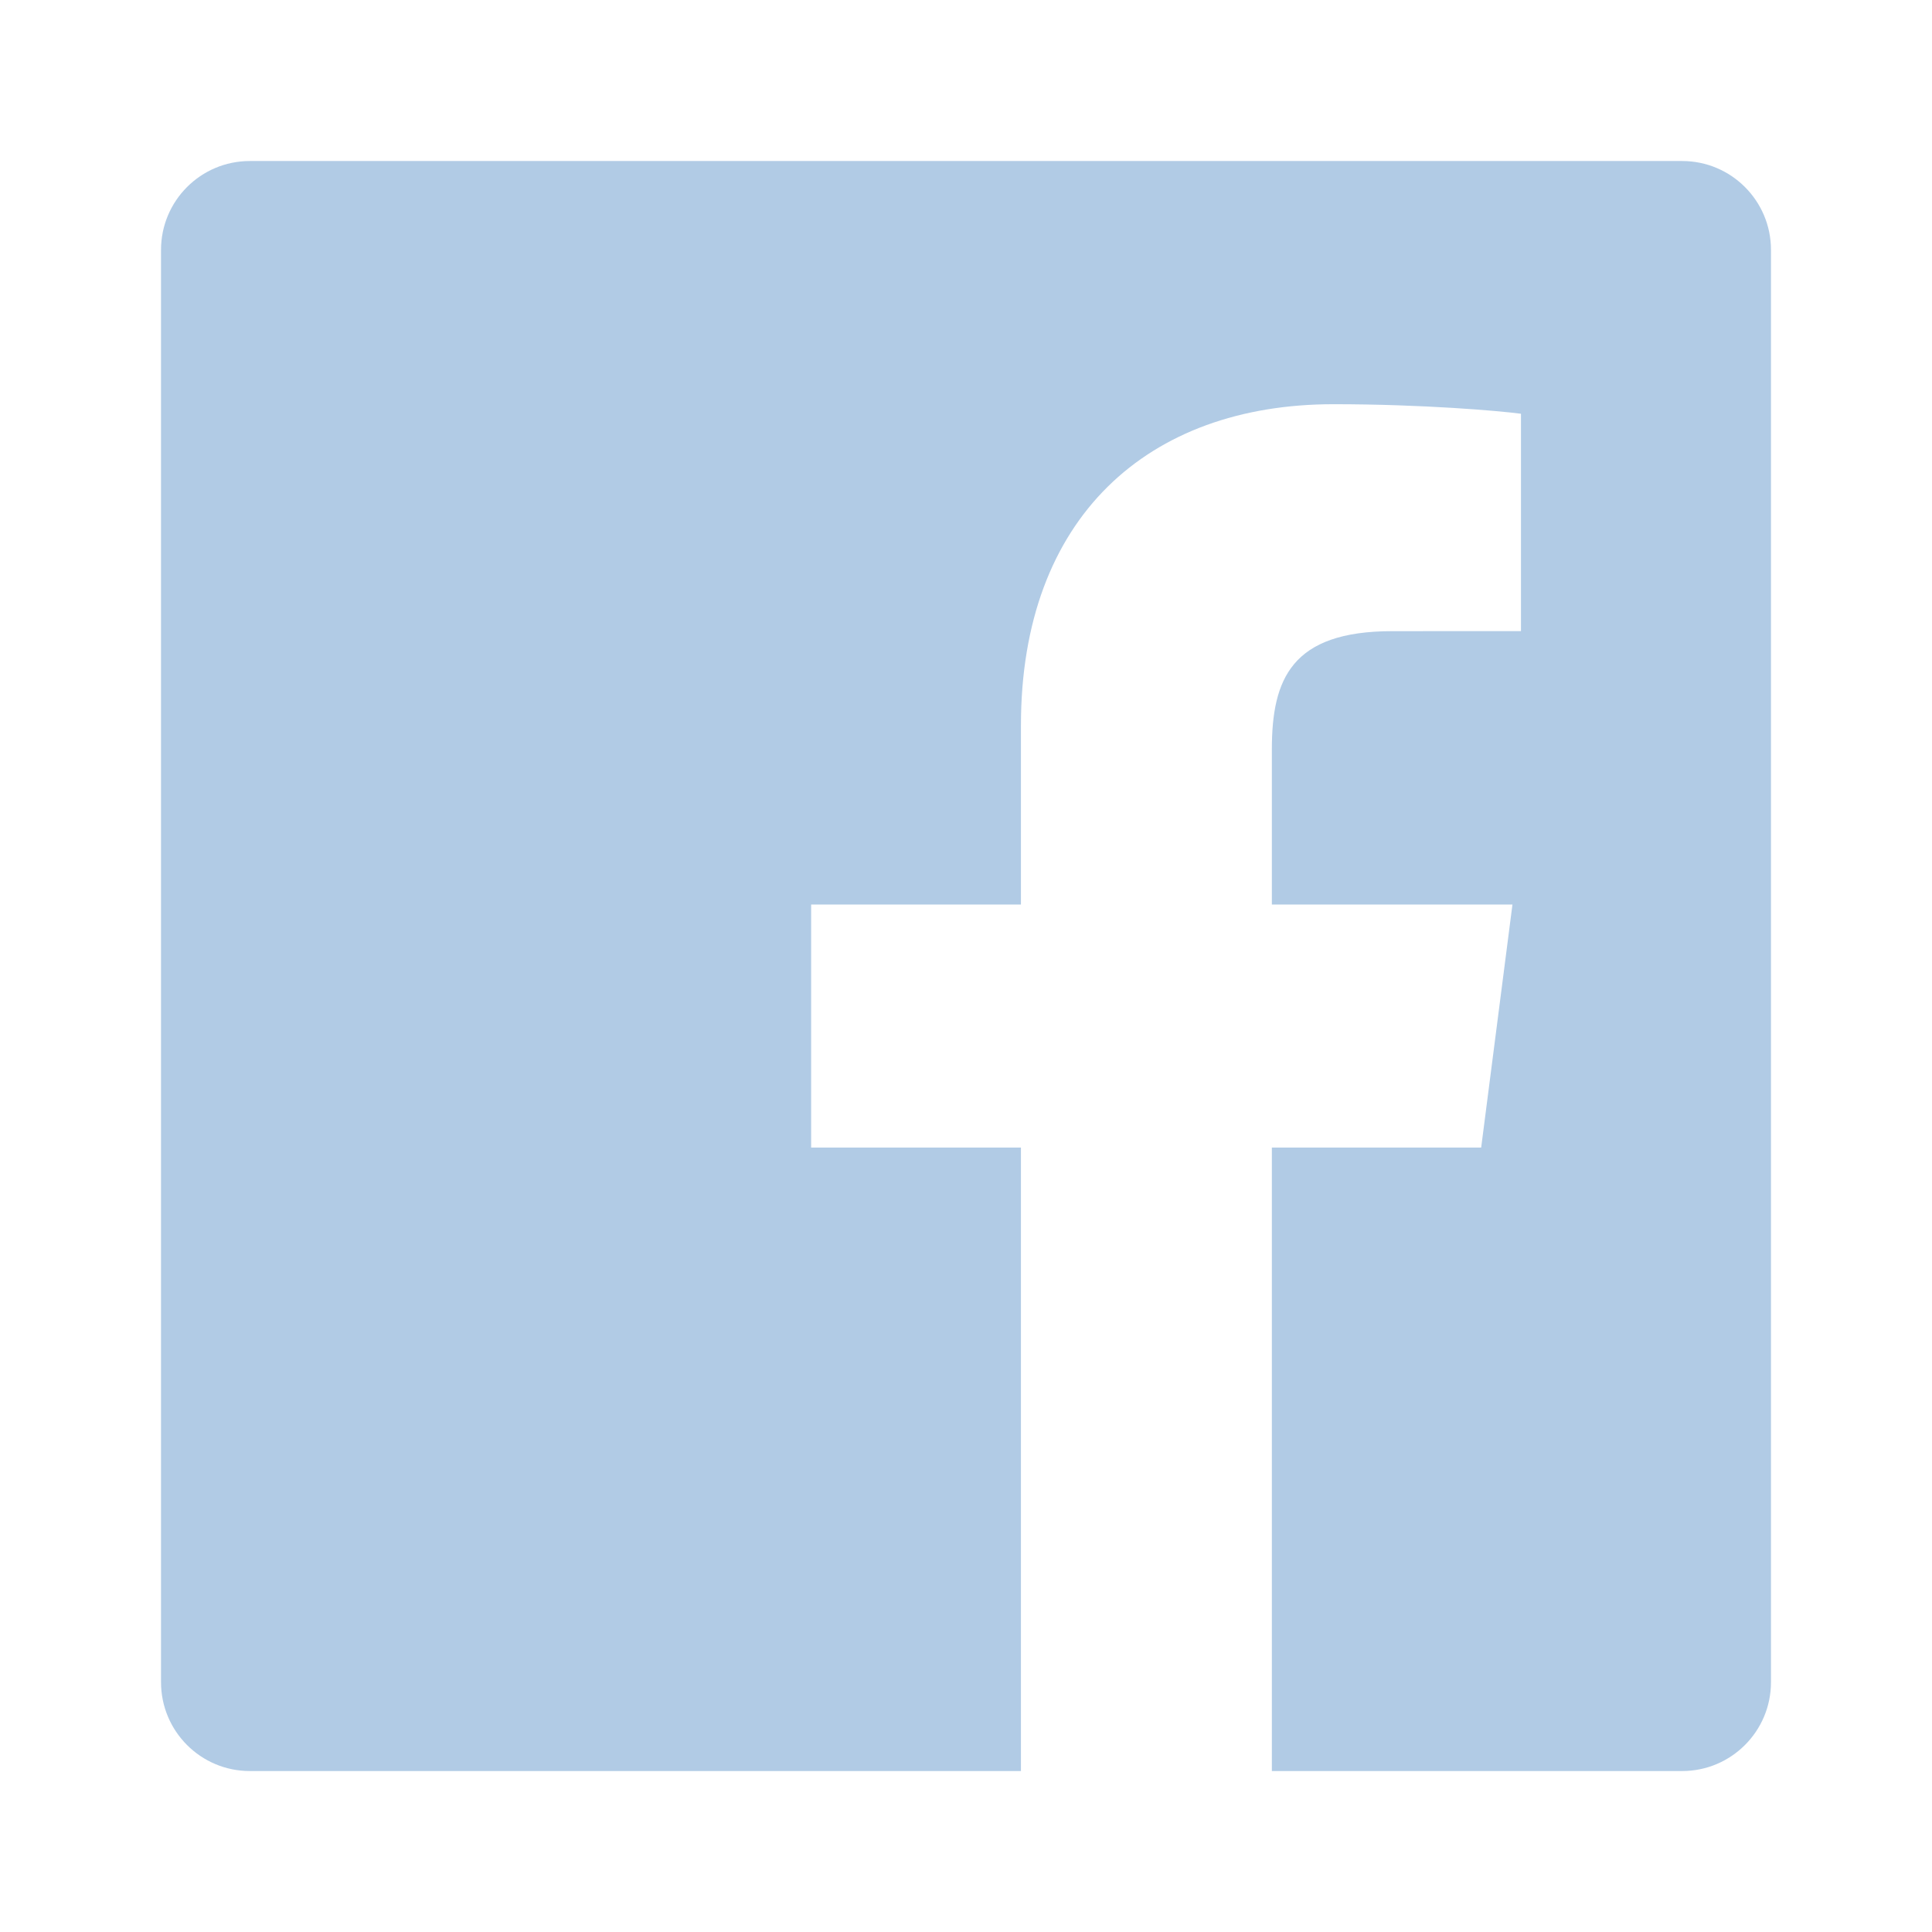 <svg width="32" height="32" viewBox="0 0 32 32" fill="none" xmlns="http://www.w3.org/2000/svg">
<path fill-rule="evenodd" clip-rule="evenodd" d="M29.333 27.862C29.333 28.675 28.674 29.334 27.862 29.334H21.066V19.007H24.533L25.051 14.982H21.066V12.413C21.066 11.248 21.39 10.454 23.061 10.454L25.192 10.453V6.853C24.824 6.804 23.558 6.695 22.086 6.695C19.013 6.695 16.91 8.57 16.91 12.014V14.982H13.435V19.007H16.91V29.334H4.138C3.325 29.334 2.667 28.675 2.667 27.862V4.139C2.667 3.326 3.325 2.667 4.138 2.667H27.862C28.674 2.667 29.333 3.326 29.333 4.139V27.862Z" fill="#B1CBE5"/>
</svg>
